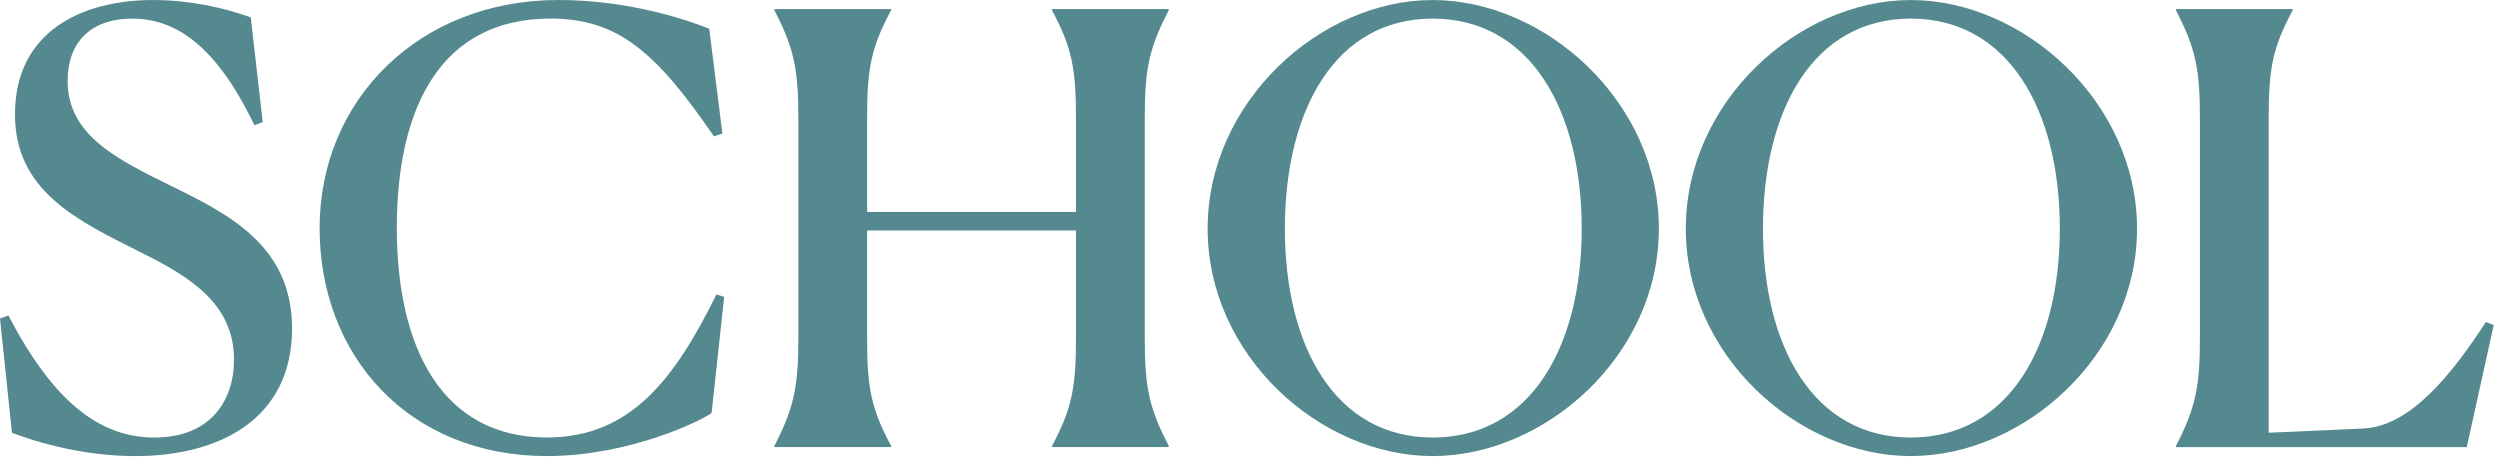 <?xml version="1.0" encoding="utf-8"?>
<svg xmlns="http://www.w3.org/2000/svg" fill="none" height="100%" overflow="visible" preserveAspectRatio="none" style="display: block;" viewBox="0 0 275 51" width="100%">
<g id="Group">
<path d="M28.899 13.436L27.976 13.767C23.698 4.812 19.156 2.05 14.547 2.05C9.939 2.05 7.439 4.685 7.439 8.897C7.439 14.955 13.036 17.586 18.894 20.483C25.345 23.641 32.126 27.134 32.126 36.15C32.126 46.024 24.225 50.17 14.878 50.17C10.466 50.17 5.662 49.247 1.315 47.605L-9.15527e-05 35.031L0.923 34.7C5.793 44.047 10.863 48.128 16.986 48.128C23.11 48.128 25.741 44.112 25.741 39.569C25.741 33.315 20.737 30.353 15.274 27.653C8.624 24.295 1.646 21.071 1.646 12.578C1.646 3.493 8.955 0.004 16.852 0.004C20.737 0.004 24.487 0.792 27.584 1.912L28.899 13.432V13.436Z" fill="#54898F" id="Vector"/>
<path d="M78.273 45.428C77.154 46.282 69.188 50.167 60.171 50.167C44.966 50.167 35.157 39.173 35.157 25.083C35.157 10.993 46.085 2.28882e-05 61.425 2.28882e-05C68.403 2.28882e-05 74.527 1.777 78.015 3.158L79.462 14.678L78.539 15.009C72.219 5.793 68.007 2.043 60.568 2.043C48.455 2.043 43.65 11.851 43.65 25.083C43.65 38.315 48.655 48.124 60.175 48.124C69.391 48.124 74.261 41.608 78.804 32.392L79.658 32.653L78.277 45.424L78.273 45.428Z" fill="#54898F" id="Vector_2"/>
<path d="M85.182 49.047C87.29 44.966 87.817 42.662 87.817 37.265V12.909C87.817 7.443 87.29 5.208 85.182 1.127V0.996H98.018V1.127C95.844 5.208 95.383 7.447 95.383 12.909V23.31H118.358V12.909C118.358 7.512 117.897 5.208 115.723 1.127V0.996H128.559V1.127C126.451 5.208 125.924 7.447 125.924 12.909V37.265C125.924 42.727 126.451 44.966 128.559 49.047V49.178H115.723V49.047C117.897 44.966 118.358 42.662 118.358 37.265V25.349H95.383V37.265C95.383 42.727 95.844 44.966 98.018 49.047V49.178H85.182V49.047Z" fill="#54898F" id="Vector_3"/>
<path d="M132.84 25.153C132.84 11.197 145.215 0.004 157.593 0.004C169.971 0.004 182.476 11.194 182.476 25.153C182.476 39.112 169.967 50.167 157.593 50.167C145.218 50.167 132.84 39.108 132.84 25.153ZM173.987 25.153C173.987 12.117 168.325 2.046 157.597 2.046C146.869 2.046 141.337 12.117 141.337 25.153C141.337 38.188 146.934 48.128 157.597 48.128C168.259 48.128 173.987 38.254 173.987 25.153Z" fill="#54898F" id="Vector_4"/>
<path d="M185.438 25.153C185.438 11.197 197.816 0.004 210.19 0.004C222.565 0.004 235.074 11.194 235.074 25.153C235.074 39.112 222.565 50.167 210.19 50.167C197.816 50.167 185.438 39.108 185.438 25.153ZM226.58 25.153C226.58 12.117 220.918 2.046 210.186 2.046C199.455 2.046 193.927 12.117 193.927 25.153C193.927 38.188 199.524 48.128 210.186 48.128C220.849 48.128 226.58 38.254 226.58 25.153Z" fill="#54898F" id="Vector_5"/>
<path d="M249.556 47.601L259.891 47.139C265.223 46.943 269.831 40.95 273.45 35.423L274.308 35.754L271.346 49.182H239.355V49.051C241.463 44.97 241.99 42.666 241.99 37.269V12.913C241.99 7.447 241.463 5.212 239.355 1.131V1H252.191V1.131C250.017 5.212 249.556 7.451 249.556 12.913V47.605V47.601Z" fill="#54898F" id="Vector_6"/>
</g>
</svg>